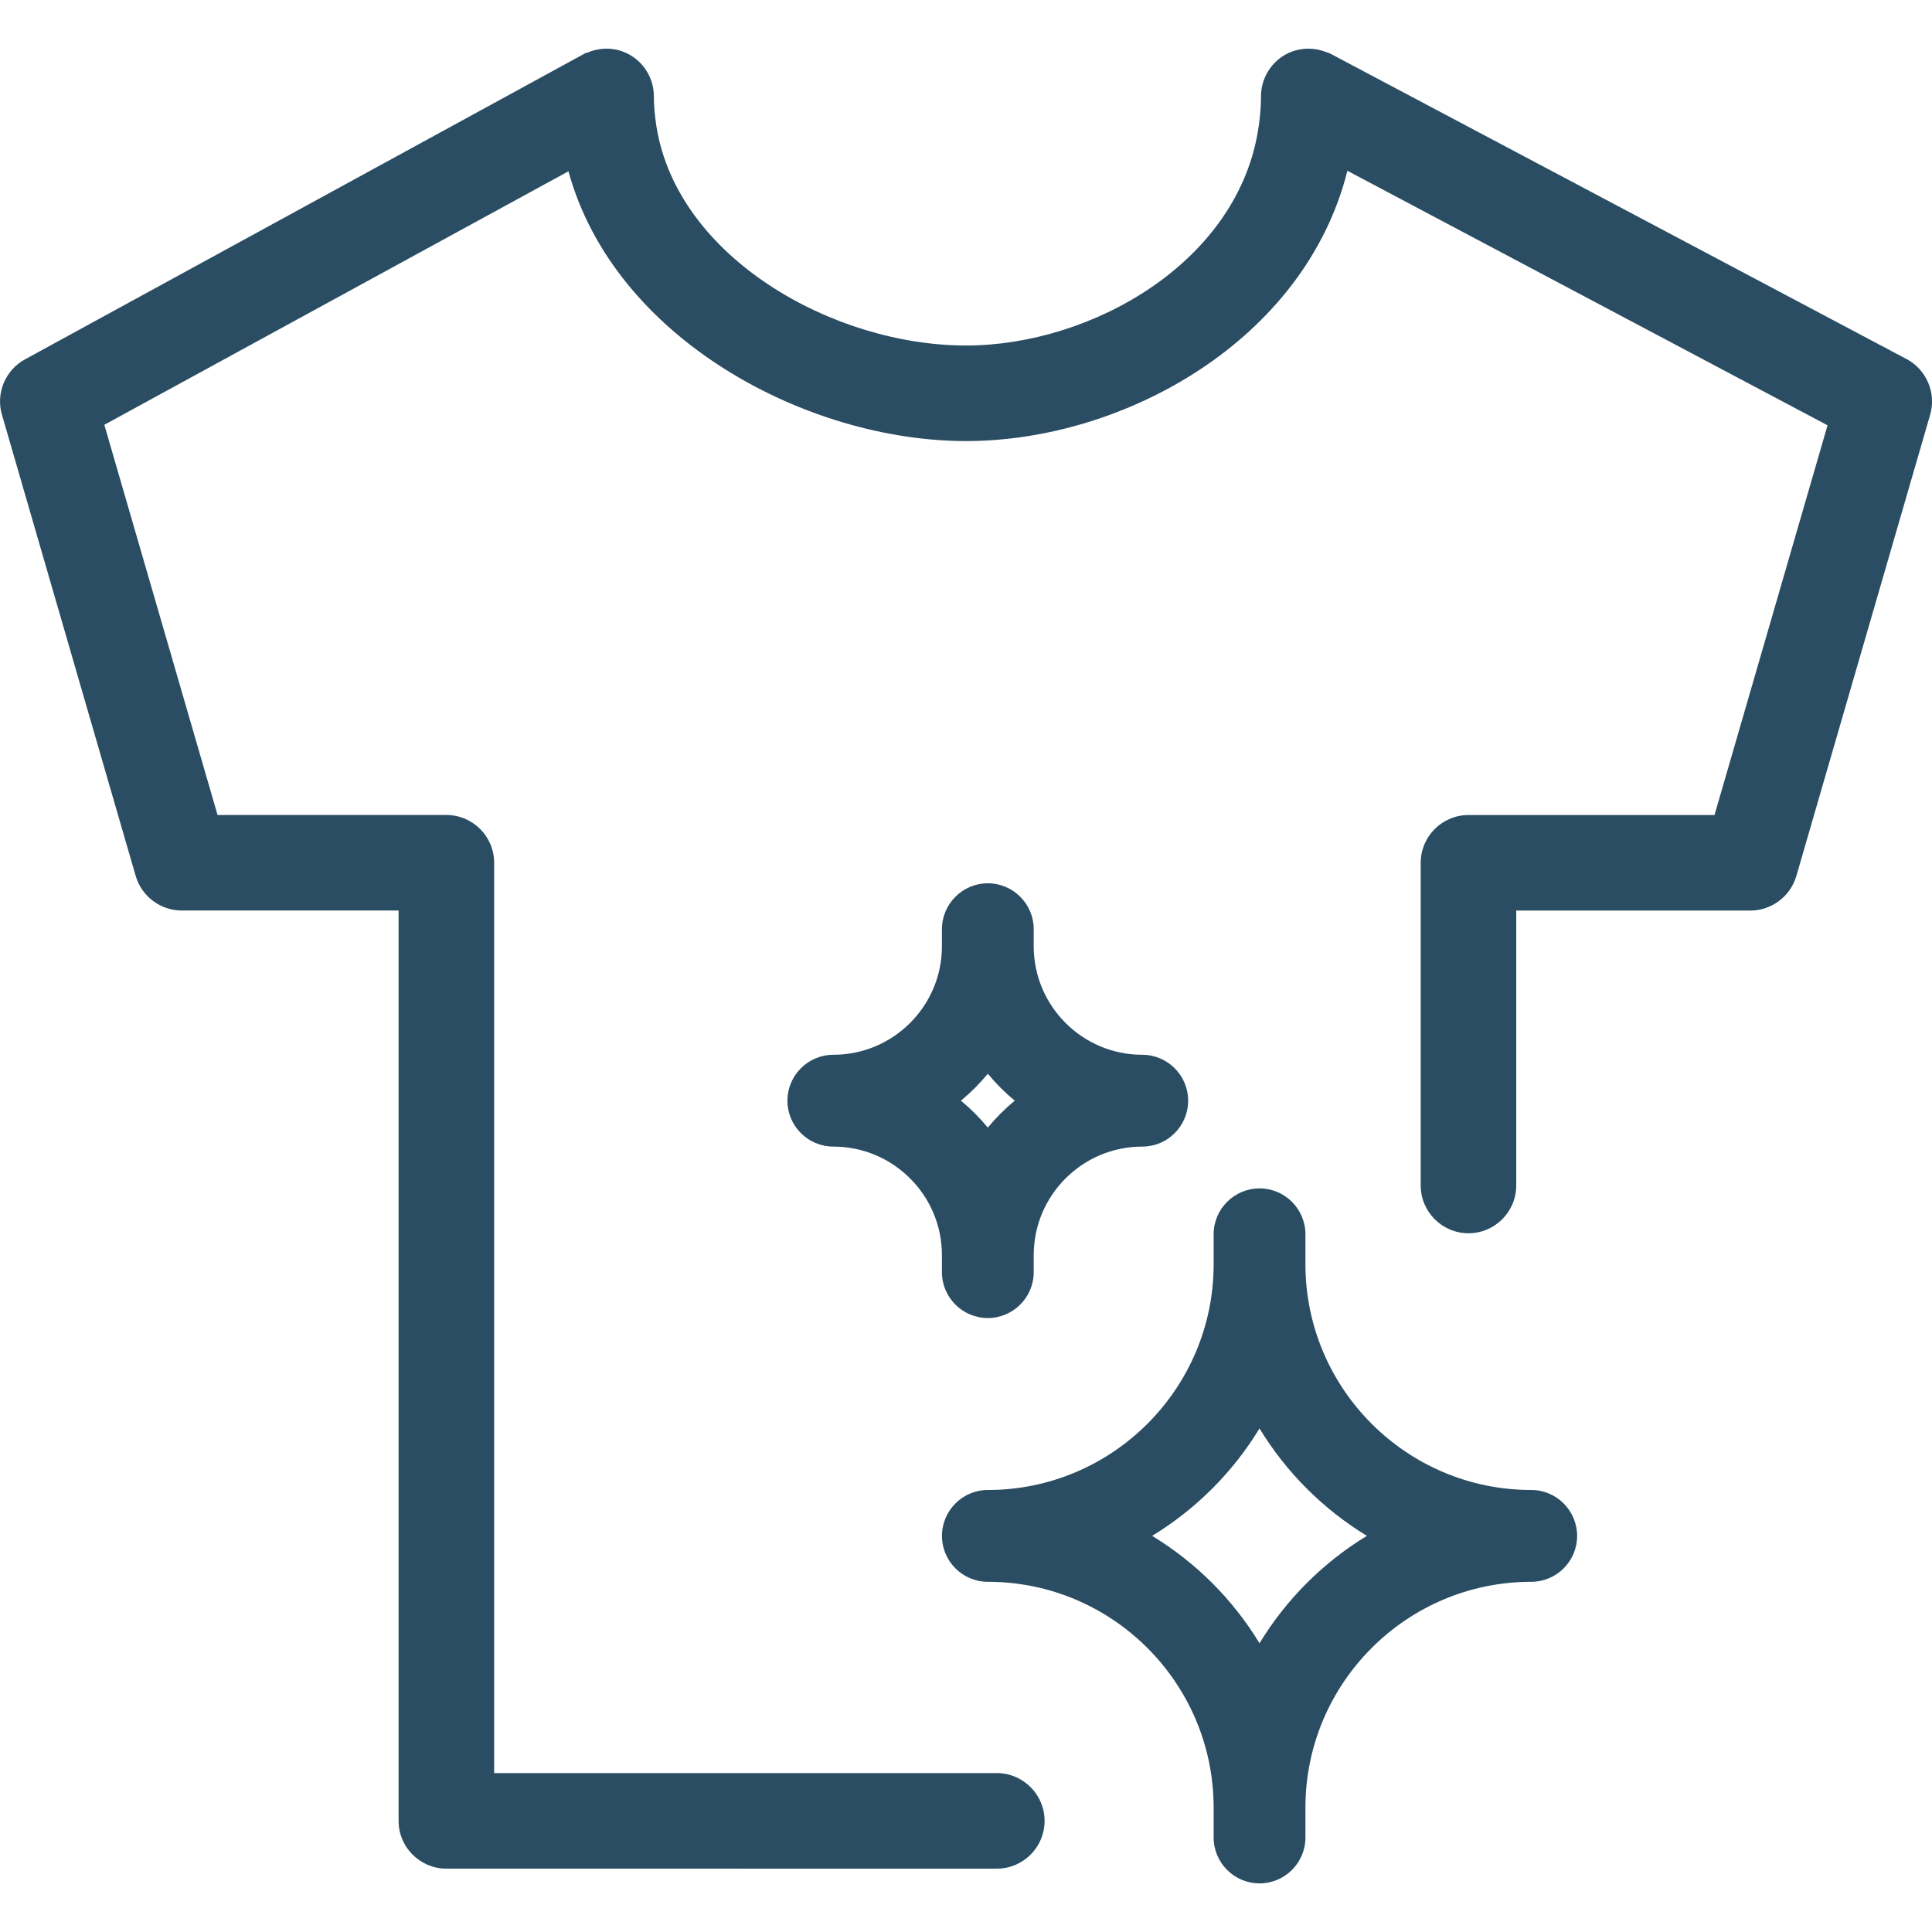 <?xml version="1.0" encoding="UTF-8"?>
<svg id="Layer_1" data-name="Layer 1" xmlns="http://www.w3.org/2000/svg" version="1.1" viewBox="0 0 61 61">
  <defs>
    <style>
      .cls-1 {
        fill: #2a4d63;
        stroke-width: 0px;
      }
    </style>
  </defs>
  <path class="cls-1" d="M14.094,59c-.832,0-1.509-.677-1.509-1.508v-28.744h-6.85c-.665,0-1.261-.446-1.449-1.086L.06,13.09c-.197-.673.109-1.407.728-1.743L18.499,1.669l.044-.006c.193-.083.402-.126.609-.126.268,0,.529.071.755.207.454.268.738.765.738,1.295,0,.289.025.594.078.933.645,4.149,5.577,6.937,9.778,6.937,3.975,0,8.638-2.65,9.242-6.931.048-.337.071-.645.071-.939,0-.525.28-1.021.73-1.292.231-.138.495-.21.765-.21.2,0,.402.041.588.118l.026.003.104.048,18.173,9.632c.627.333.939,1.07.743,1.752l-4.227,14.572c-.188.641-.784,1.087-1.449,1.087h-7.394v8.681c0,.832-.677,1.508-1.508,1.508s-1.508-.677-1.508-1.508v-10.189c0-.832.677-1.508,1.508-1.508h7.768l3.569-12.305-15.16-8.036c-1.343,5.357-7.055,8.534-12.04,8.534-5.046,0-11.107-3.238-12.554-8.518L3.294,13.412l3.575,12.32h7.225c.832,0,1.508.677,1.508,1.508v28.743h15.871c.832,0,1.508.677,1.508,1.509,0,.832-.677,1.508-1.508,1.508H14.094Z"/>
  <path class="cls-1" d="M39.768,59.465c-.799,0-1.449-.65-1.449-1.449v-.944c0-3.931-3.198-7.129-7.129-7.129-.799,0-1.449-.65-1.449-1.449s.65-1.45,1.449-1.45c3.931,0,7.129-3.198,7.129-7.129v-.944c0-.799.65-1.449,1.449-1.449s1.449.65,1.449,1.449v.944c0,3.931,3.198,7.129,7.129,7.129.799,0,1.449.65,1.449,1.45s-.65,1.449-1.449,1.449c-3.931,0-7.129,3.198-7.129,7.129v.944c0,.799-.65,1.449-1.449,1.449ZM36.377,48.492c1.382.84,2.55,2.008,3.39,3.391.84-1.382,2.009-2.551,3.391-3.391-1.382-.84-2.55-2.008-3.391-3.391-.84,1.382-2.008,2.551-3.39,3.391Z"/>
  <path class="cls-1" d="M31.189,41.615c-.799,0-1.449-.65-1.449-1.449v-.537c0-1.89-1.538-3.427-3.428-3.427-.799,0-1.45-.65-1.45-1.449s.65-1.45,1.45-1.45c1.89,0,3.428-1.537,3.428-3.427v-.537c0-.799.65-1.45,1.449-1.45s1.449.65,1.449,1.45v.537c0,1.89,1.538,3.427,3.427,3.427.799,0,1.449.65,1.449,1.45s-.65,1.449-1.449,1.449c-1.89,0-3.427,1.538-3.427,3.427v.537c0,.799-.65,1.449-1.449,1.449ZM30.339,34.752c.31.256.594.54.85.85.256-.31.54-.594.85-.85-.31-.256-.594-.54-.85-.85-.256.31-.54.594-.85.85Z"/>
</svg>